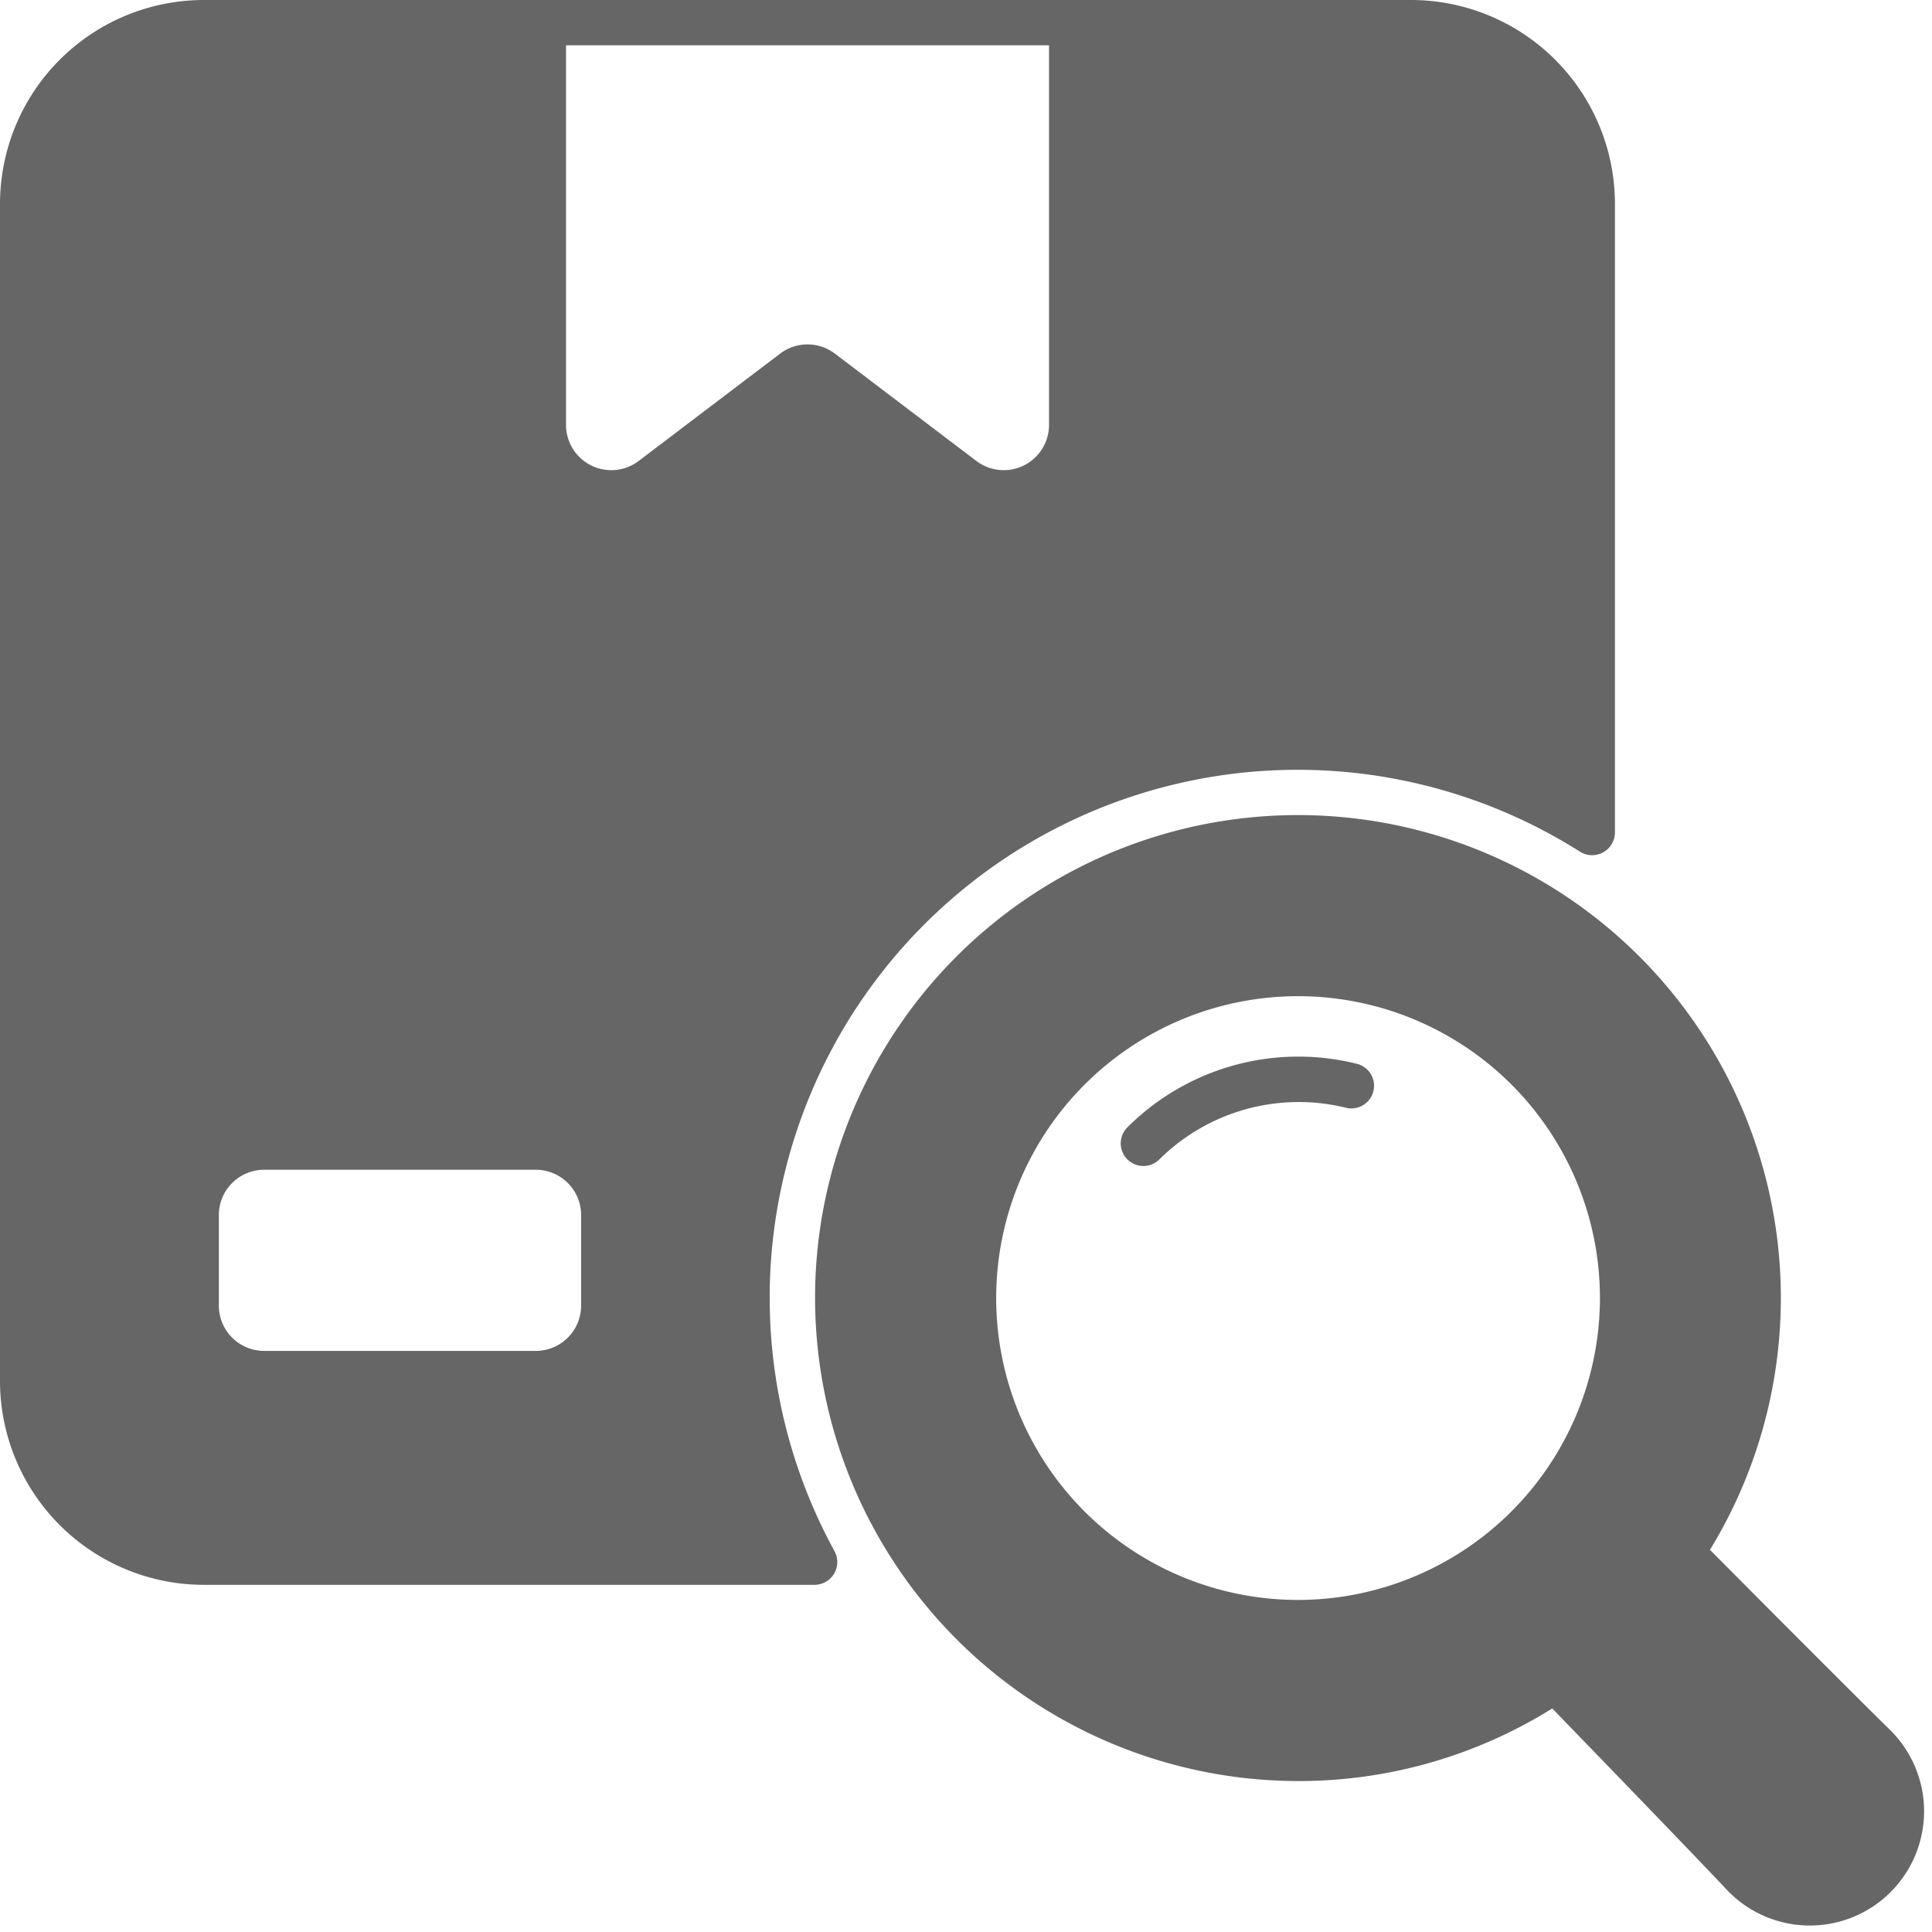 <?xml version="1.0" encoding="UTF-8"?> <svg xmlns="http://www.w3.org/2000/svg" xmlns:xlink="http://www.w3.org/1999/xlink" version="1.1" width="512" height="512" x="0" y="0" viewBox="0 0 128 128" style="enable-background:new 0 0 512 512" xml:space="preserve" class=""><g><g data-name="Glyph"><path d="M89.921 70.486a16.025 16.025 0 0 0-15.249 4.224 1.5 1.5 0 0 0 2.16 2.082 13.12 13.12 0 0 1 12.315-3.407 1.5 1.5 0 0 0 .774-2.9z" fill="#666666" opacity="1" data-original="#000000" class=""></path><path d="M13.5 105h40.479a1.51 1.51 0 0 0 1.315-2.222 34.975 34.975 0 0 1 49.4-46.342 1.511 1.511 0 0 0 2.3-1.267V13.5A13.515 13.515 0 0 0 93.5 0h-80A13.515 13.515 0 0 0 0 13.5v78A13.515 13.515 0 0 0 13.5 105zm24-102h32v25.151a3 3 0 0 1-4.813 2.389l-9.374-7.112a3 3 0 0 0-3.626 0l-9.374 7.112a3 3 0 0 1-4.813-2.389zm-23 77.5a3 3 0 0 1 3-3h18a3 3 0 0 1 3 3v6a3 3 0 0 1-3 3h-18a3 3 0 0 1-3-3z" fill="#666666" opacity="1" data-original="#000000" class=""></path><path d="M125.29 114.68c-3.031-2.968-12-12-12-12A31.993 31.993 0 1 0 54 86a32.042 32.042 0 0 0 32 32 31.712 31.712 0 0 0 16.84-4.81s8.764 9.035 11.64 12.09a7.57 7.57 0 1 0 10.81-10.6zM86 106a20 20 0 1 1 20-20 20.02 20.02 0 0 1-20 20z" fill="#666666" opacity="1" data-original="#000000" class=""></path></g></g></svg> 